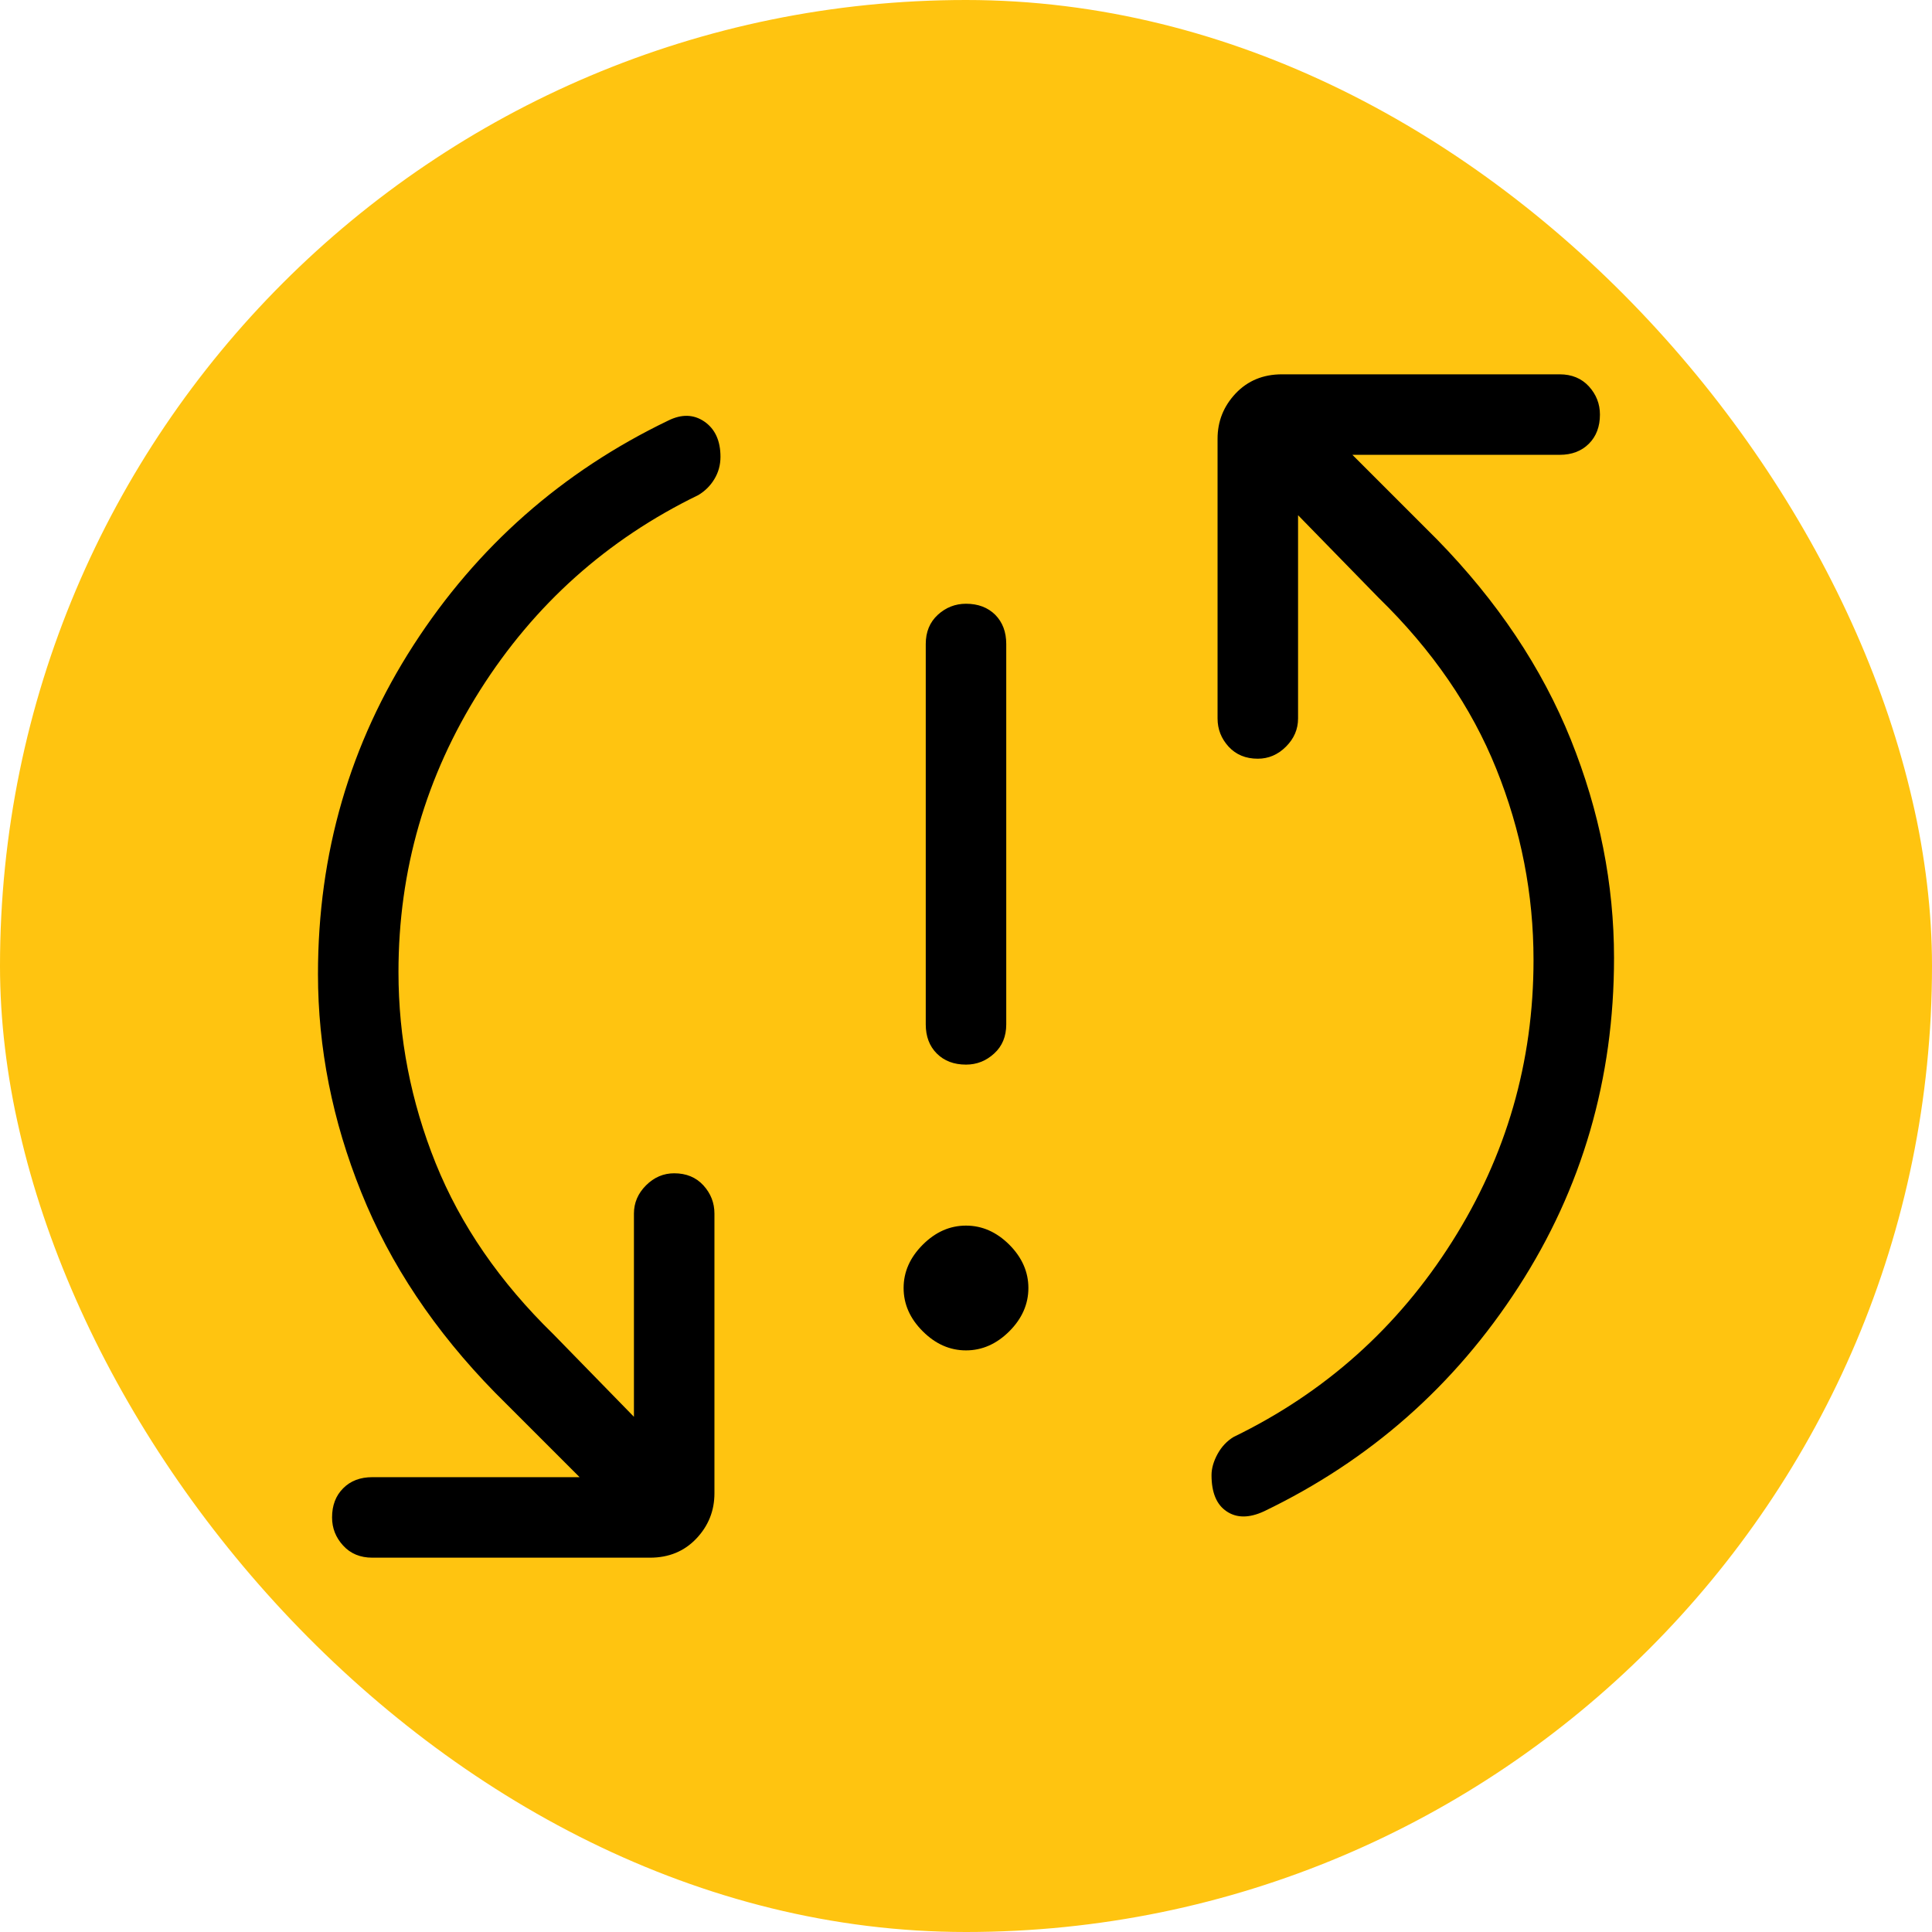 <svg width="24" height="24" viewBox="0 0 24 24" fill="none" xmlns="http://www.w3.org/2000/svg">
<rect width="24" height="24" rx="12" fill="#FFC410"/>
<path d="M12 13.225C11.85 13.225 11.729 13.179 11.637 13.087C11.546 12.996 11.5 12.875 11.5 12.725V8C11.5 7.85 11.55 7.729 11.65 7.637C11.75 7.546 11.867 7.5 12 7.5C12.15 7.5 12.271 7.546 12.363 7.637C12.454 7.729 12.5 7.85 12.5 8V12.725C12.5 12.875 12.45 12.996 12.35 13.087C12.25 13.179 12.133 13.225 12 13.225ZM12 16.775C11.8 16.775 11.621 16.696 11.463 16.538C11.304 16.38 11.225 16.2 11.225 16C11.225 15.8 11.304 15.621 11.463 15.462C11.621 15.304 11.8 15.225 12 15.225C12.2 15.225 12.379 15.304 12.538 15.462C12.696 15.621 12.775 15.8 12.775 16C12.775 16.2 12.696 16.38 12.538 16.538C12.379 16.696 12.2 16.775 12 16.775ZM15.7 18.775C15.517 18.859 15.363 18.859 15.238 18.775C15.113 18.692 15.05 18.542 15.05 18.325C15.05 18.242 15.075 18.154 15.125 18.062C15.175 17.971 15.242 17.9 15.325 17.85C16.458 17.3 17.363 16.492 18.038 15.425C18.713 14.359 19.05 13.192 19.05 11.925C19.05 11.109 18.896 10.317 18.587 9.55C18.279 8.784 17.792 8.075 17.125 7.425L16.125 6.4V8.925C16.125 9.059 16.075 9.175 15.975 9.275C15.875 9.375 15.758 9.425 15.625 9.425C15.475 9.425 15.354 9.375 15.262 9.275C15.171 9.175 15.125 9.059 15.125 8.925V5.45C15.125 5.234 15.2 5.046 15.35 4.887C15.5 4.729 15.692 4.65 15.925 4.65H19.375C19.525 4.65 19.646 4.7 19.738 4.8C19.829 4.9 19.875 5.017 19.875 5.15C19.875 5.3 19.829 5.421 19.738 5.512C19.646 5.604 19.525 5.65 19.375 5.65H16.8L17.85 6.7C18.6 7.467 19.154 8.296 19.513 9.187C19.871 10.079 20.05 10.984 20.05 11.9C20.05 13.4 19.654 14.763 18.863 15.987C18.071 17.213 17.017 18.142 15.7 18.775ZM4.625 19.35C4.475 19.35 4.354 19.3 4.263 19.2C4.171 19.1 4.125 18.984 4.125 18.85C4.125 18.7 4.171 18.58 4.263 18.488C4.354 18.396 4.475 18.35 4.625 18.35H7.2L6.15 17.3C5.4 16.534 4.846 15.704 4.488 14.812C4.129 13.921 3.95 13.017 3.95 12.1C3.95 10.6 4.346 9.238 5.138 8.012C5.929 6.788 6.983 5.859 8.3 5.225C8.467 5.142 8.617 5.146 8.75 5.237C8.883 5.329 8.95 5.475 8.95 5.675C8.95 5.775 8.925 5.867 8.875 5.95C8.825 6.034 8.758 6.1 8.675 6.15C7.542 6.7 6.638 7.509 5.963 8.575C5.288 9.642 4.95 10.809 4.95 12.075C4.95 12.892 5.104 13.684 5.412 14.45C5.721 15.217 6.208 15.925 6.875 16.575L7.875 17.6V15.075C7.875 14.942 7.925 14.825 8.025 14.725C8.125 14.625 8.242 14.575 8.375 14.575C8.525 14.575 8.646 14.625 8.738 14.725C8.829 14.825 8.875 14.942 8.875 15.075V18.55C8.875 18.767 8.8 18.955 8.65 19.113C8.5 19.271 8.308 19.35 8.075 19.35H4.625Z" fill="black"/>
</svg>
